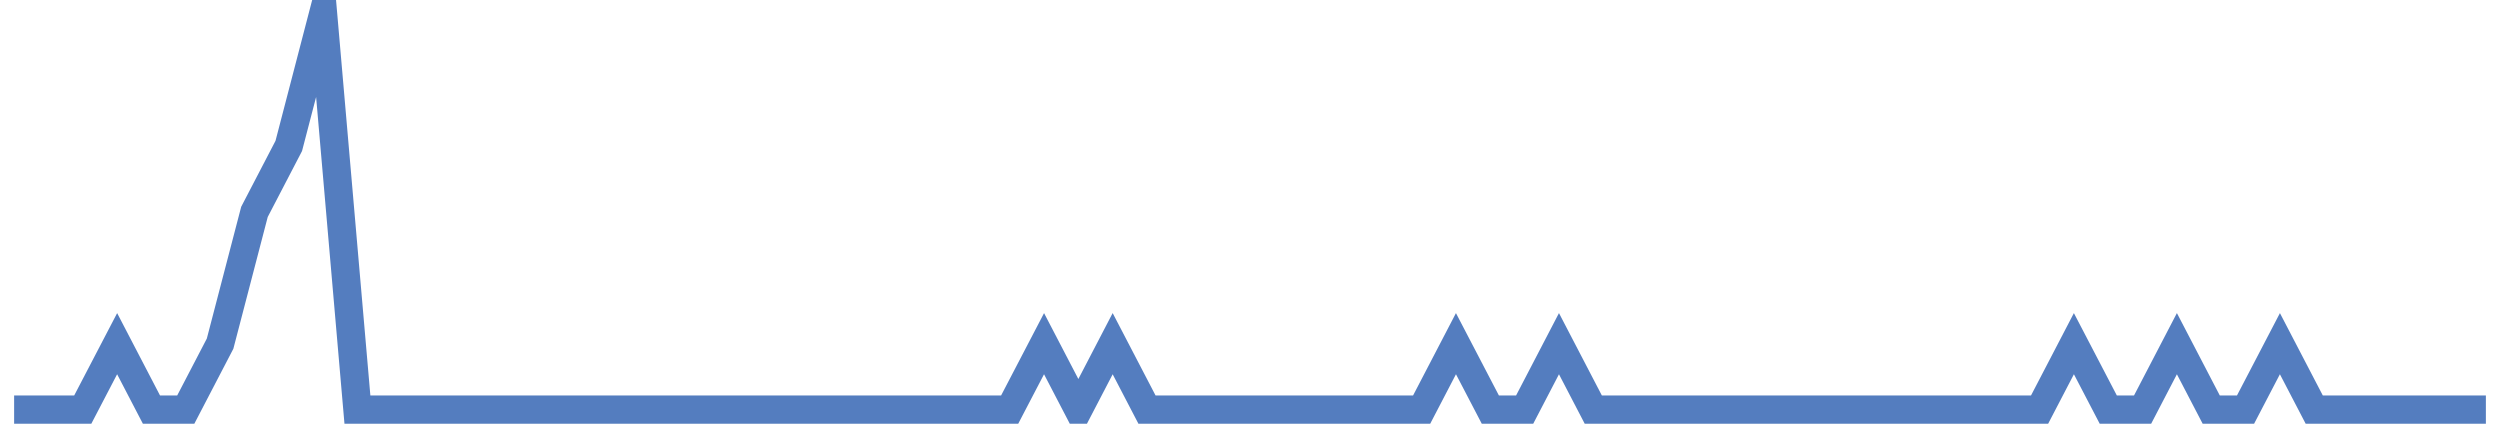<?xml version="1.0" encoding="UTF-8"?>
<svg xmlns="http://www.w3.org/2000/svg" xmlns:xlink="http://www.w3.org/1999/xlink" width="177pt" height="30pt" viewBox="0 0 177 30" version="1.1">
<g id="surface3348696">
<path style="fill:none;stroke-width:2;stroke-linecap:butt;stroke-linejoin:miter;stroke:rgb(32.941%,49.02%,74.902%);stroke-opacity:1;stroke-miterlimit:10;" d="M 1 29 L 5.859 29 L 8.293 24.332 L 10.723 29 L 13.152 29 L 15.582 24.332 L 18.016 15 L 20.445 10.332 L 22.875 1 L 25.305 29 L 71.484 29 L 73.918 24.332 L 76.348 29 L 78.777 24.332 L 81.207 29 L 100.652 29 L 103.082 24.332 L 105.516 29 L 107.945 29 L 110.375 24.332 L 112.805 29 L 144.402 29 L 146.832 24.332 L 149.266 29 L 151.695 29 L 154.125 24.332 L 156.555 29 L 158.984 29 L 161.418 24.332 L 163.848 29 L 176 29 "/>
</g>
</svg>
